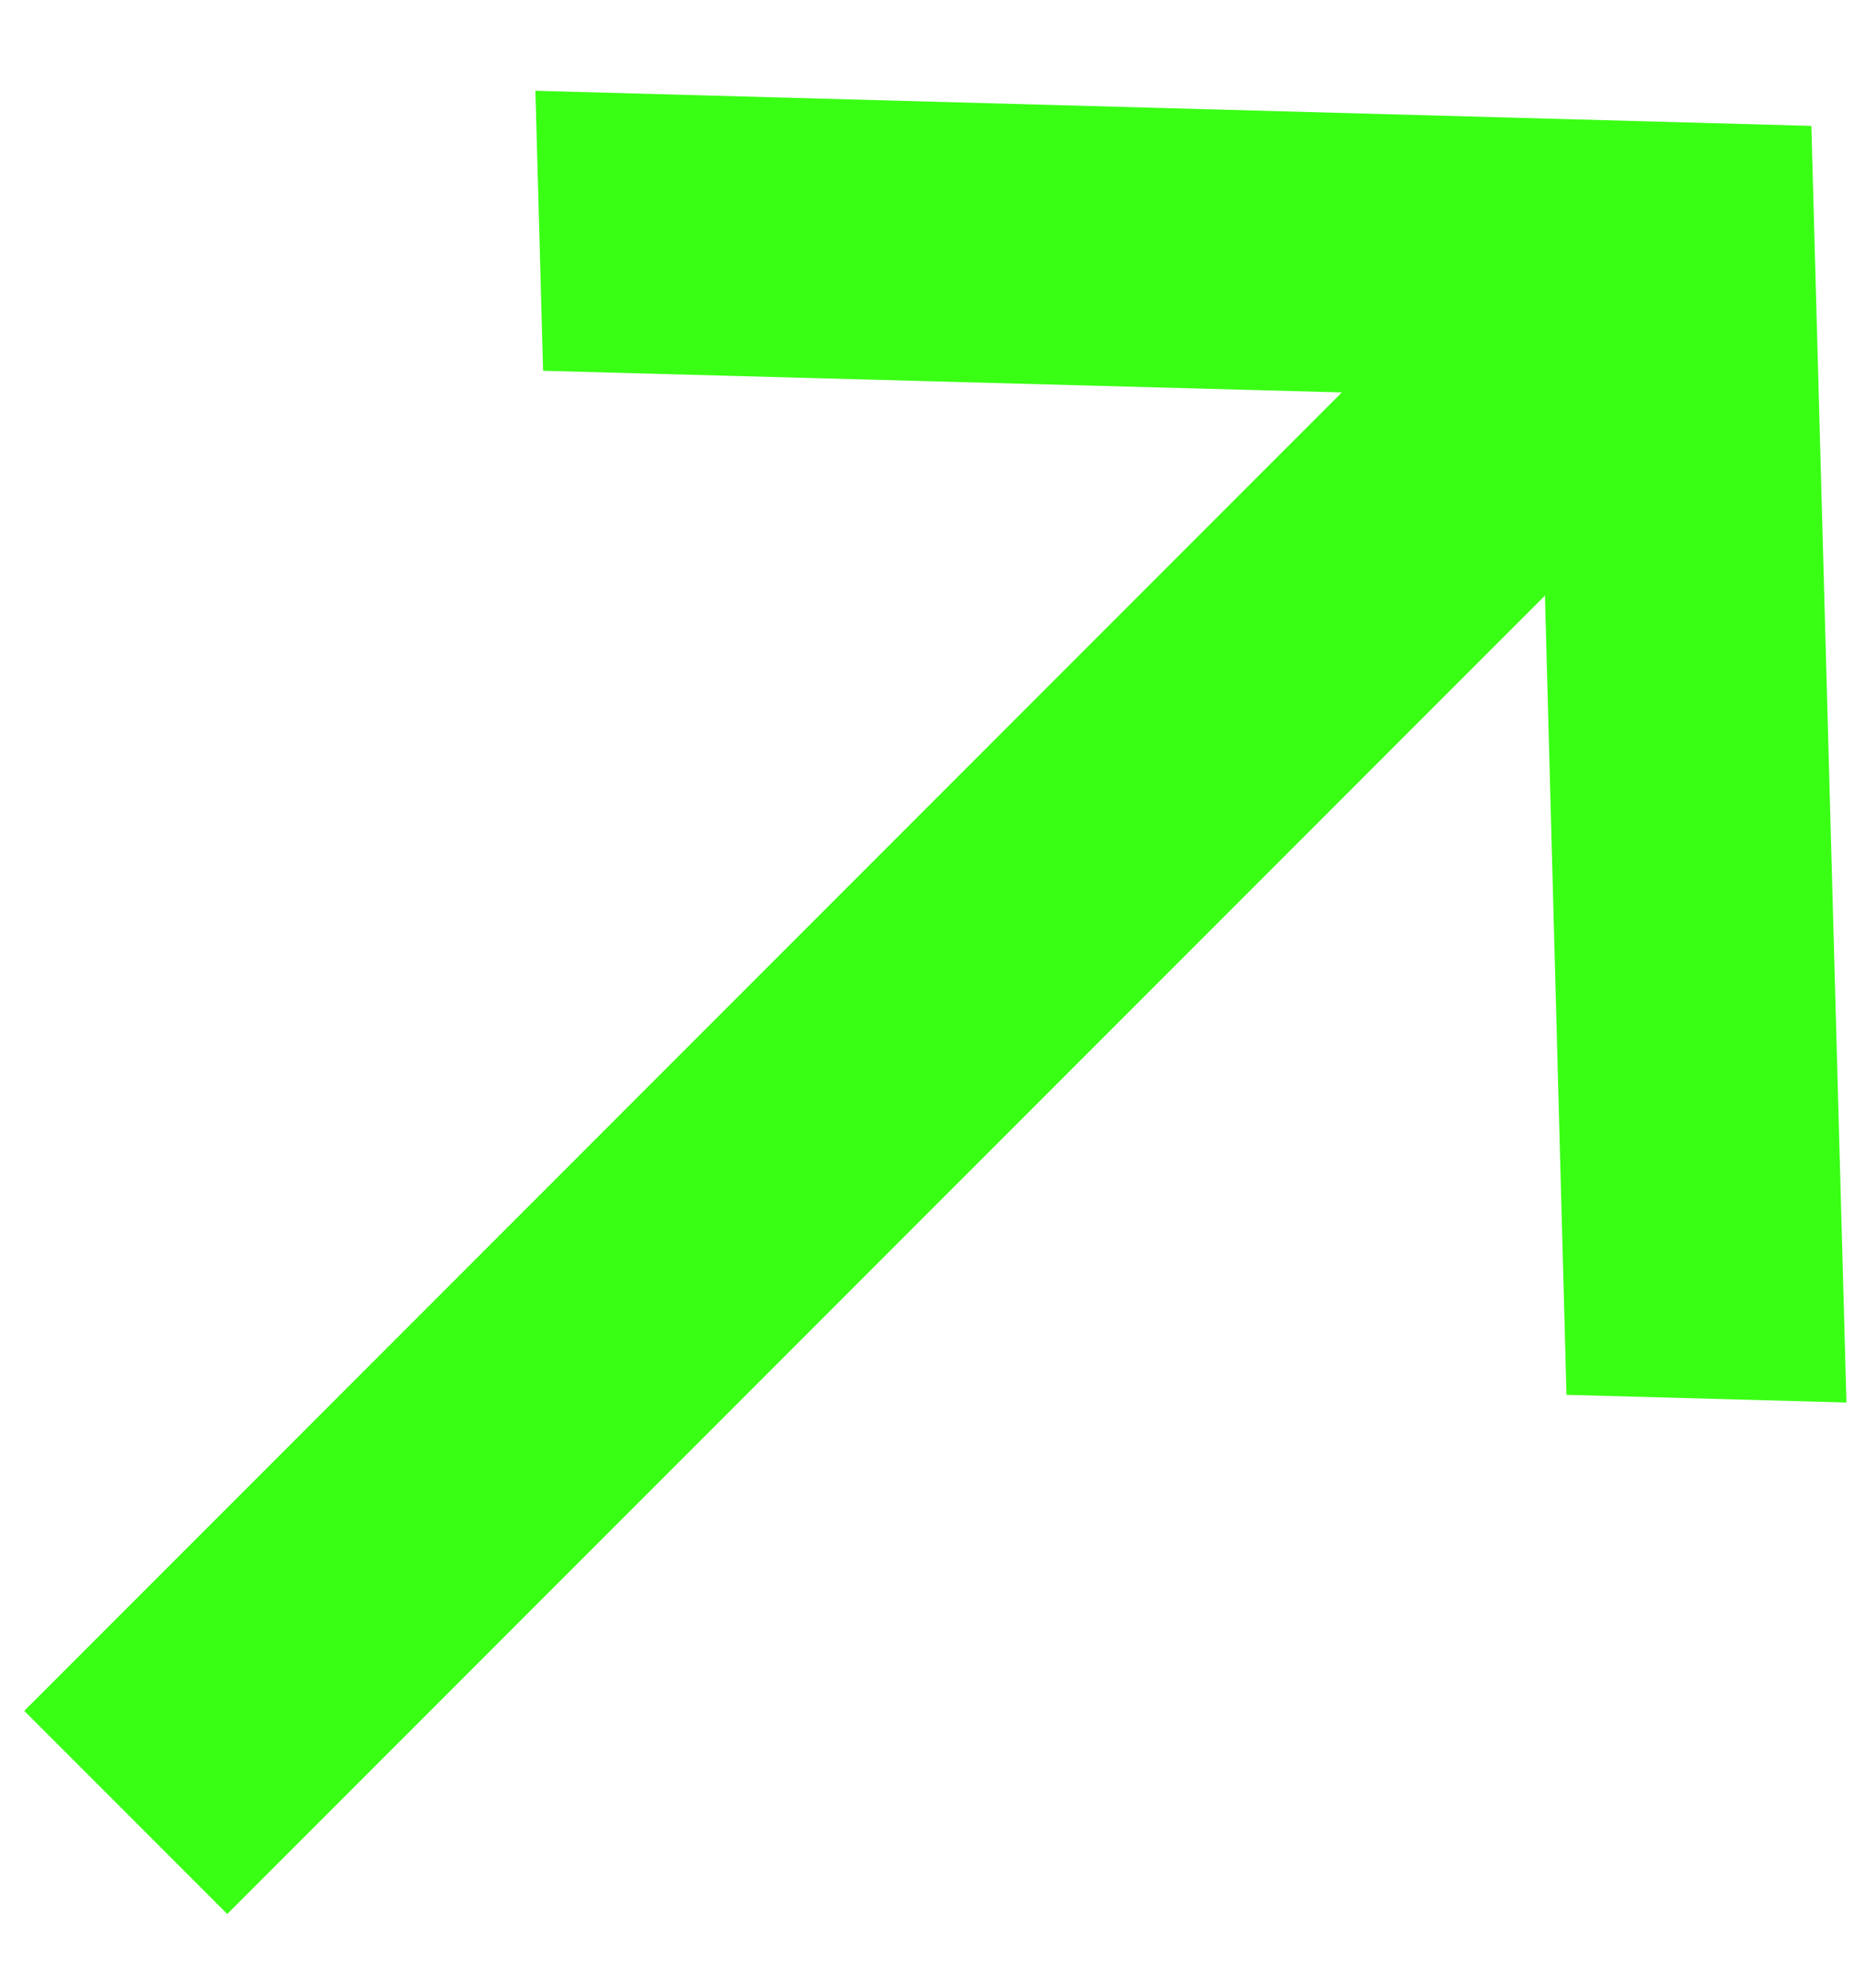<svg width="14" height="15" viewBox="0 0 14 15" fill="none" xmlns="http://www.w3.org/2000/svg">
<path d="M13.678 0.95L13.943 10.584L11.829 10.526L11.626 3.002L4.101 2.798L4.043 0.685L13.678 0.95Z" fill="#39FF14"/>
<path d="M1.716 14.444L0.183 12.911L11.576 1.518L13.109 3.052L1.716 14.444Z" fill="#39FF14"/>
</svg>
